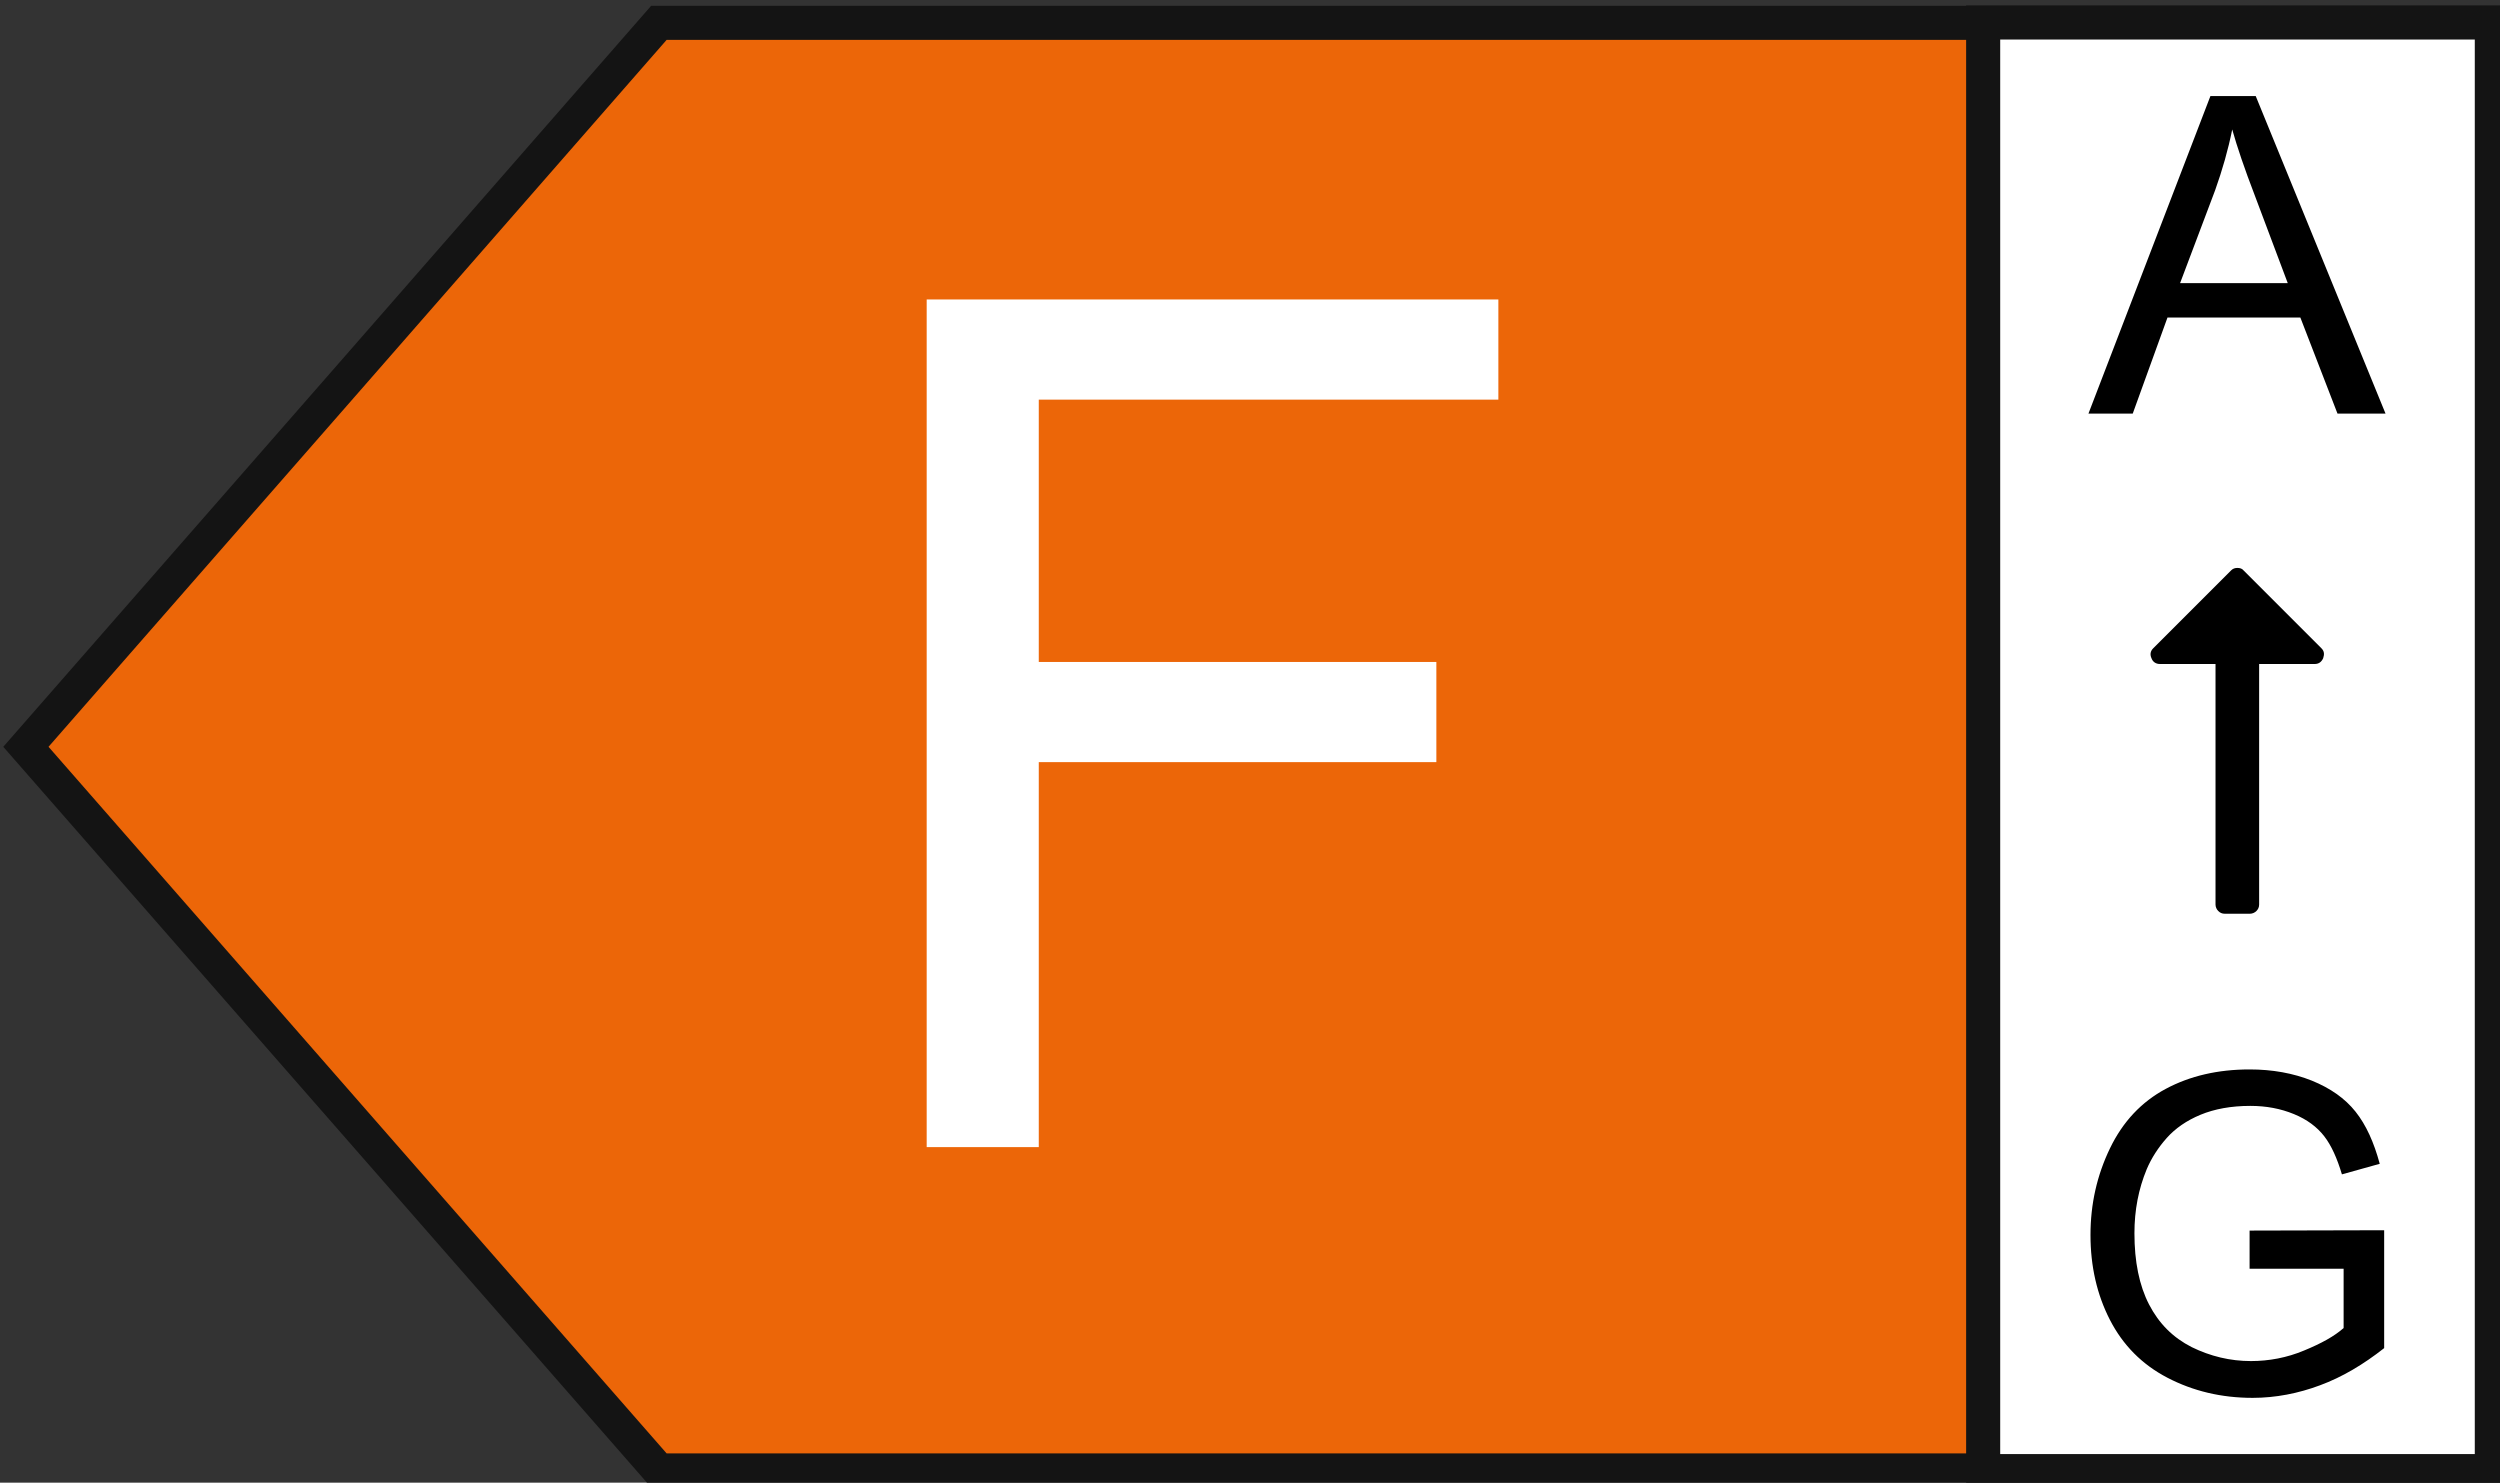 <?xml version="1.0" encoding="utf-8"?>
<!-- Generator: Adobe Illustrator 25.2.1, SVG Export Plug-In . SVG Version: 6.00 Build 0)  -->
<svg version="1.1" id="Ebene_1" xmlns="http://www.w3.org/2000/svg" xmlns:xlink="http://www.w3.org/1999/xlink" x="0px" y="0px"
	 viewBox="0 0 73.38 43.52" style="enable-background:new 0 0 73.38 43.52;" xml:space="preserve">
<rect x="0" y="0" width="73.38" height="43.52" fill="#333333" stroke="none"/>
<style type="text/css">
	.st0{display:none;}
	.st1{display:inline;fill:#009640;stroke:#141414;stroke-miterlimit:10;}
	.st2{display:inline;fill:#FFFFFF;stroke:#141414;stroke-miterlimit:10;}
	.st3{display:inline;}
	.st4{fill:#FFFFFF;}
	.st5{display:inline;fill:#52AE32;stroke:#141414;stroke-miterlimit:10;}
	.st6{display:inline;fill:#C8D400;stroke:#141414;stroke-miterlimit:10;}
	.st7{display:inline;fill:#FFED00;stroke:#141414;stroke-miterlimit:10;}
	.st8{display:inline;fill:#FBBA00;stroke:#141414;stroke-miterlimit:10;}
	.st9{fill:#EC6608;stroke:#141414;stroke-miterlimit:10;}
	.st10{fill:#FFFFFF;stroke:#141414;stroke-miterlimit:10;}
	.st11{display:inline;fill:#E30613;stroke:#141414;stroke-miterlimit:10;}
</style>
<g class="st0">
	<polyline class="st1" points="0.62,21.92 9.91,32.54 19.2,43.16 19.2,43.16 72.97,43.16 72.97,0.67 19.2,0.67 19.2,0.67 9.91,11.3 
		0.62,21.92 	"/>
	<rect x="58.07" y="0.66" class="st2" width="14.93" height="42.52"/>
	<g class="st3">
		<path class="st4" d="M24.15,34.36L33.7,9.48h3.55l10.18,24.88h-3.75l-2.9-7.53h-10.4l-2.73,7.53H24.15z M31.33,24.14h8.43
			l-2.6-6.89c-0.79-2.09-1.38-3.81-1.76-5.16c-0.32,1.6-0.76,3.18-1.34,4.75L31.33,24.14z"/>
	</g>
	<g class="st3">
		<g>
			<path d="M61.16,12.14l3.58-9.32h1.33l3.81,9.32h-1.41l-1.09-2.82h-3.9l-1.02,2.82H61.16z M63.85,8.31h3.16l-0.97-2.58
				c-0.3-0.78-0.52-1.43-0.66-1.93c-0.12,0.6-0.29,1.19-0.5,1.78L63.85,8.31z"/>
		</g>
		<g>
			<path d="M68,19.03c0.08,0.08,0.09,0.17,0.05,0.29c-0.05,0.11-0.13,0.17-0.25,0.17h-1.63v7.06c0,0.08-0.03,0.14-0.08,0.19
				c-0.05,0.05-0.12,0.08-0.19,0.08h-0.73c-0.08,0-0.14-0.03-0.19-0.08c-0.05-0.05-0.08-0.12-0.08-0.19v-7.06h-1.63
				c-0.12,0-0.21-0.06-0.25-0.17c-0.05-0.11-0.03-0.21,0.05-0.29l2.29-2.29c0.05-0.05,0.11-0.07,0.18-0.07
				c0.08,0,0.14,0.02,0.18,0.07L68,19.03z"/>
		</g>
		<g>
			<path d="M65.88,37.21v-1.09l3.95-0.01v3.46c-0.61,0.48-1.23,0.85-1.88,1.09c-0.64,0.24-1.31,0.37-1.98,0.37
				c-0.92,0-1.75-0.2-2.5-0.59c-0.75-0.39-1.31-0.96-1.69-1.7c-0.38-0.74-0.57-1.57-0.57-2.49c0-0.91,0.19-1.75,0.57-2.54
				c0.38-0.79,0.93-1.37,1.64-1.75c0.71-0.38,1.53-0.57,2.46-0.57c0.67,0,1.28,0.11,1.83,0.33c0.54,0.22,0.97,0.52,1.28,0.91
				c0.31,0.39,0.54,0.9,0.71,1.53l-1.11,0.31c-0.14-0.47-0.31-0.85-0.52-1.12c-0.21-0.27-0.5-0.49-0.89-0.65
				c-0.39-0.16-0.81-0.24-1.28-0.24c-0.56,0-1.05,0.09-1.46,0.26c-0.41,0.17-0.74,0.4-0.99,0.68c-0.25,0.28-0.45,0.59-0.59,0.92
				c-0.24,0.58-0.36,1.2-0.36,1.88c0,0.83,0.14,1.53,0.43,2.09c0.29,0.56,0.7,0.97,1.25,1.25c0.55,0.27,1.13,0.41,1.74,0.41
				c0.53,0,1.06-0.1,1.56-0.31c0.51-0.21,0.89-0.42,1.16-0.66v-1.74H65.88z"/>
		</g>
	</g>
</g>
<g class="st0">
	<polygon class="st5" points="19.34,0.67 19.34,0.67 10.05,11.3 0.76,21.92 10.05,32.54 19.34,43.16 19.34,43.16 73.11,43.16 
		73.11,0.67 	"/>
	<rect x="58.21" y="0.66" class="st2" width="14.93" height="42.52"/>
	<g class="st3">
		<path class="st4" d="M26.89,34.36V9.48h9.33c1.9,0,3.42,0.25,4.57,0.76c1.15,0.5,2.05,1.28,2.7,2.32
			c0.65,1.05,0.98,2.14,0.98,3.28c0,1.06-0.29,2.06-0.87,3c-0.58,0.94-1.45,1.7-2.61,2.27c1.5,0.44,2.66,1.19,3.47,2.26
			c0.81,1.06,1.21,2.32,1.21,3.77c0,1.17-0.25,2.25-0.74,3.25c-0.49,1-1.1,1.77-1.82,2.32c-0.72,0.54-1.63,0.95-2.72,1.23
			c-1.09,0.28-2.43,0.42-4.01,0.42H26.89z M30.18,19.93h5.38c1.46,0,2.51-0.1,3.14-0.29c0.84-0.25,1.47-0.66,1.89-1.24
			c0.42-0.58,0.64-1.3,0.64-2.17c0-0.83-0.2-1.55-0.59-2.18c-0.4-0.63-0.96-1.06-1.7-1.29c-0.74-0.23-2-0.35-3.78-0.35h-4.97V19.93z
			 M30.18,31.42h6.19c1.06,0,1.81-0.04,2.24-0.12c0.76-0.14,1.39-0.36,1.9-0.68c0.51-0.32,0.93-0.78,1.26-1.38
			c0.33-0.61,0.49-1.3,0.49-2.1c0-0.93-0.24-1.73-0.71-2.42c-0.48-0.68-1.13-1.17-1.98-1.44c-0.84-0.28-2.06-0.42-3.64-0.42h-5.75
			V31.42z"/>
	</g>
	<g class="st3">
		<g>
			<path d="M61.3,12.14l3.58-9.32h1.33l3.81,9.32h-1.41l-1.09-2.82h-3.9l-1.02,2.82H61.3z M63.99,8.31h3.16l-0.97-2.58
				c-0.3-0.78-0.52-1.43-0.66-1.93c-0.12,0.6-0.29,1.19-0.5,1.78L63.99,8.31z"/>
		</g>
		<g>
			<path d="M68.14,19.03c0.08,0.08,0.09,0.17,0.05,0.29c-0.05,0.11-0.13,0.17-0.25,0.17h-1.63v7.06c0,0.08-0.03,0.14-0.08,0.19
				c-0.05,0.05-0.12,0.08-0.19,0.08H65.3c-0.08,0-0.14-0.03-0.19-0.08c-0.05-0.05-0.08-0.12-0.08-0.19v-7.06H63.4
				c-0.12,0-0.21-0.06-0.25-0.17c-0.05-0.11-0.03-0.21,0.05-0.29l2.29-2.29c0.05-0.05,0.11-0.07,0.18-0.07
				c0.08,0,0.14,0.02,0.18,0.07L68.14,19.03z"/>
		</g>
		<g>
			<path d="M66.03,37.21v-1.09l3.95-0.01v3.46c-0.61,0.48-1.23,0.85-1.88,1.09c-0.64,0.24-1.31,0.37-1.98,0.37
				c-0.92,0-1.75-0.2-2.5-0.59c-0.75-0.39-1.31-0.96-1.69-1.7c-0.38-0.74-0.57-1.57-0.57-2.49c0-0.91,0.19-1.75,0.57-2.54
				c0.38-0.79,0.93-1.37,1.64-1.75c0.71-0.38,1.53-0.57,2.46-0.57c0.67,0,1.28,0.11,1.83,0.33c0.54,0.22,0.97,0.52,1.28,0.91
				c0.31,0.39,0.54,0.9,0.71,1.53l-1.11,0.31c-0.14-0.47-0.31-0.85-0.52-1.12c-0.21-0.27-0.5-0.49-0.89-0.65
				c-0.39-0.16-0.81-0.24-1.28-0.24c-0.56,0-1.05,0.09-1.46,0.26c-0.41,0.17-0.74,0.4-0.99,0.68c-0.25,0.28-0.45,0.59-0.59,0.92
				c-0.24,0.58-0.36,1.2-0.36,1.88c0,0.83,0.14,1.53,0.43,2.09c0.29,0.56,0.7,0.97,1.25,1.25c0.55,0.27,1.13,0.41,1.74,0.41
				c0.53,0,1.06-0.1,1.56-0.31c0.51-0.21,0.89-0.42,1.16-0.66v-1.74H66.03z"/>
		</g>
	</g>
</g>
<g class="st0">
	<polygon class="st6" points="19.34,0.67 19.34,0.67 10.05,11.3 0.76,21.92 10.05,32.54 19.34,43.16 19.34,43.16 73.11,43.16 
		73.11,0.67 	"/>
	<rect x="58.21" y="0.66" class="st2" width="14.93" height="42.52"/>
	<g class="st3">
		<path class="st4" d="M44.77,24.94l3.29,0.83c-0.69,2.7-1.93,4.77-3.72,6.19c-1.79,1.42-3.98,2.13-6.58,2.13
			c-2.68,0-4.86-0.55-6.54-1.64c-1.68-1.09-2.96-2.67-3.83-4.74c-0.88-2.07-1.32-4.29-1.32-6.67c0-2.59,0.49-4.85,1.48-6.78
			c0.99-1.93,2.4-3.39,4.23-4.39c1.83-1,3.84-1.5,6.03-1.5c2.49,0,4.58,0.63,6.28,1.9c1.7,1.27,2.88,3.05,3.55,5.35l-3.24,0.76
			c-0.58-1.81-1.41-3.13-2.51-3.95c-1.1-0.83-2.48-1.24-4.14-1.24c-1.91,0-3.51,0.46-4.79,1.37c-1.28,0.92-2.19,2.15-2.71,3.69
			c-0.52,1.54-0.78,3.14-0.78,4.78c0,2.12,0.31,3.96,0.92,5.54c0.62,1.58,1.58,2.76,2.88,3.54c1.3,0.78,2.71,1.17,4.23,1.17
			c1.84,0,3.4-0.53,4.68-1.6C43.46,28.61,44.32,27.03,44.77,24.94z"/>
	</g>
	<g class="st3">
		<g>
			<path d="M61.3,12.14l3.58-9.32h1.33l3.81,9.32h-1.41l-1.09-2.82h-3.9l-1.02,2.82H61.3z M63.99,8.31h3.16l-0.97-2.58
				c-0.3-0.78-0.52-1.43-0.66-1.93c-0.12,0.6-0.29,1.19-0.5,1.78L63.99,8.31z"/>
		</g>
		<g>
			<path d="M68.14,19.03c0.08,0.08,0.09,0.17,0.05,0.29c-0.05,0.11-0.13,0.17-0.25,0.17h-1.63v7.06c0,0.08-0.03,0.14-0.08,0.19
				c-0.05,0.05-0.12,0.08-0.19,0.08H65.3c-0.08,0-0.14-0.03-0.19-0.08c-0.05-0.05-0.08-0.12-0.08-0.19v-7.06H63.4
				c-0.12,0-0.21-0.06-0.25-0.17c-0.05-0.11-0.03-0.21,0.05-0.29l2.29-2.29c0.05-0.05,0.11-0.07,0.18-0.07
				c0.08,0,0.14,0.02,0.18,0.07L68.14,19.03z"/>
		</g>
		<g>
			<path d="M66.03,37.21v-1.09l3.95-0.01v3.46c-0.61,0.48-1.23,0.85-1.88,1.09c-0.64,0.24-1.31,0.37-1.98,0.37
				c-0.92,0-1.75-0.2-2.5-0.59c-0.75-0.39-1.31-0.96-1.69-1.7c-0.38-0.74-0.57-1.57-0.57-2.49c0-0.91,0.19-1.75,0.57-2.54
				c0.38-0.79,0.93-1.37,1.64-1.75c0.71-0.38,1.53-0.57,2.46-0.57c0.67,0,1.28,0.11,1.83,0.33c0.54,0.22,0.97,0.52,1.28,0.91
				c0.31,0.39,0.54,0.9,0.71,1.53l-1.11,0.31c-0.14-0.47-0.31-0.85-0.52-1.12c-0.21-0.27-0.5-0.49-0.89-0.65
				c-0.39-0.16-0.81-0.24-1.28-0.24c-0.56,0-1.05,0.09-1.46,0.26c-0.41,0.17-0.74,0.4-0.99,0.68c-0.25,0.28-0.45,0.59-0.59,0.92
				c-0.24,0.58-0.36,1.2-0.36,1.88c0,0.83,0.14,1.53,0.43,2.09c0.29,0.56,0.7,0.97,1.25,1.25c0.55,0.27,1.13,0.41,1.74,0.41
				c0.53,0,1.06-0.1,1.56-0.31c0.51-0.21,0.89-0.42,1.16-0.66v-1.74H66.03z"/>
		</g>
	</g>
</g>
<g class="st0">
	<polygon class="st7" points="19.34,0.67 19.34,0.67 10.05,11.3 0.76,21.92 10.05,32.54 19.34,43.16 19.34,43.16 73.11,43.16 
		73.11,0.67 	"/>
	<rect x="58.21" y="0.66" class="st2" width="14.93" height="42.52"/>
	<g class="st3">
		<path class="st4" d="M27.03,33.66V8.79h8.57c1.93,0,3.41,0.12,4.43,0.36c1.43,0.33,2.64,0.92,3.65,1.78
			c1.31,1.11,2.29,2.53,2.94,4.25c0.65,1.73,0.98,3.7,0.98,5.91c0,1.89-0.22,3.56-0.66,5.02c-0.44,1.46-1.01,2.67-1.7,3.62
			c-0.69,0.96-1.45,1.71-2.27,2.26c-0.82,0.55-1.81,0.96-2.97,1.25c-1.16,0.28-2.49,0.42-4,0.42H27.03z M30.32,30.73h5.31
			c1.64,0,2.93-0.15,3.86-0.46c0.93-0.31,1.68-0.74,2.23-1.29c0.78-0.78,1.39-1.83,1.82-3.15c0.44-1.32,0.65-2.92,0.65-4.79
			c0-2.6-0.43-4.6-1.28-6c-0.85-1.4-1.89-2.33-3.11-2.81c-0.88-0.34-2.3-0.51-4.26-0.51h-5.23V30.73z"/>
	</g>
	<g class="st3">
		<g>
			<path d="M61.3,12.14l3.58-9.32h1.33l3.81,9.32h-1.41l-1.09-2.82h-3.9l-1.02,2.82H61.3z M63.99,8.31h3.16l-0.97-2.58
				c-0.3-0.78-0.52-1.43-0.66-1.93c-0.12,0.6-0.29,1.19-0.5,1.78L63.99,8.31z"/>
		</g>
		<g>
			<path d="M68.14,19.03c0.08,0.08,0.09,0.17,0.05,0.29c-0.05,0.11-0.13,0.17-0.25,0.17h-1.63v7.06c0,0.08-0.03,0.14-0.08,0.19
				c-0.05,0.05-0.12,0.08-0.19,0.08H65.3c-0.08,0-0.14-0.03-0.19-0.08c-0.05-0.05-0.08-0.12-0.08-0.19v-7.06H63.4
				c-0.12,0-0.21-0.06-0.25-0.17c-0.05-0.11-0.03-0.21,0.05-0.29l2.29-2.29c0.05-0.05,0.11-0.07,0.18-0.07
				c0.08,0,0.14,0.02,0.18,0.07L68.14,19.03z"/>
		</g>
		<g>
			<path d="M66.03,37.21v-1.09l3.95-0.01v3.46c-0.61,0.48-1.23,0.85-1.88,1.09c-0.64,0.24-1.31,0.37-1.98,0.37
				c-0.92,0-1.75-0.2-2.5-0.59c-0.75-0.39-1.31-0.96-1.69-1.7c-0.38-0.74-0.57-1.57-0.57-2.49c0-0.91,0.19-1.75,0.57-2.54
				c0.38-0.79,0.93-1.37,1.64-1.75c0.71-0.38,1.53-0.57,2.46-0.57c0.67,0,1.28,0.11,1.83,0.33c0.54,0.22,0.97,0.52,1.28,0.91
				c0.31,0.39,0.54,0.9,0.71,1.53l-1.11,0.31c-0.14-0.47-0.31-0.85-0.52-1.12c-0.21-0.27-0.5-0.49-0.89-0.65
				c-0.39-0.16-0.81-0.24-1.28-0.24c-0.56,0-1.05,0.09-1.46,0.26c-0.41,0.17-0.74,0.4-0.99,0.68c-0.25,0.28-0.45,0.59-0.59,0.92
				c-0.24,0.58-0.36,1.2-0.36,1.88c0,0.83,0.14,1.53,0.43,2.09c0.29,0.56,0.7,0.97,1.25,1.25c0.55,0.27,1.13,0.41,1.74,0.41
				c0.53,0,1.06-0.1,1.56-0.31c0.51-0.21,0.89-0.42,1.16-0.66v-1.74H66.03z"/>
		</g>
	</g>
</g>
<g class="st0">
	<polygon class="st8" points="19.34,0.67 19.34,0.67 10.05,11.3 0.76,21.92 10.05,32.54 19.34,43.16 19.34,43.16 73.11,43.16 
		73.11,0.67 	"/>
	<rect x="58.21" y="0.66" class="st2" width="14.93" height="42.52"/>
	<g class="st3">
		<path class="st4" d="M27.09,33.66V8.79h17.99v2.94H30.39v7.62h13.76v2.92H30.39v8.47h15.27v2.94H27.09z"/>
	</g>
	<g class="st3">
		<g>
			<path d="M61.3,12.14l3.58-9.32h1.33l3.81,9.32h-1.41l-1.09-2.82h-3.9l-1.02,2.82H61.3z M63.99,8.31h3.16l-0.97-2.58
				c-0.3-0.78-0.52-1.43-0.66-1.93c-0.12,0.6-0.29,1.19-0.5,1.78L63.99,8.31z"/>
		</g>
		<g>
			<path d="M68.14,19.03c0.08,0.08,0.09,0.17,0.05,0.29c-0.05,0.11-0.13,0.17-0.25,0.17h-1.63v7.06c0,0.08-0.03,0.14-0.08,0.19
				c-0.05,0.05-0.12,0.08-0.19,0.08H65.3c-0.08,0-0.14-0.03-0.19-0.08c-0.05-0.05-0.08-0.12-0.08-0.19v-7.06H63.4
				c-0.12,0-0.21-0.06-0.25-0.17c-0.05-0.11-0.03-0.21,0.05-0.29l2.29-2.29c0.05-0.05,0.11-0.07,0.18-0.07
				c0.08,0,0.14,0.02,0.18,0.07L68.14,19.03z"/>
		</g>
		<g>
			<path d="M66.03,37.21v-1.09l3.95-0.01v3.46c-0.61,0.48-1.23,0.85-1.88,1.09c-0.64,0.24-1.31,0.37-1.98,0.37
				c-0.92,0-1.75-0.2-2.5-0.59c-0.75-0.39-1.31-0.96-1.69-1.7c-0.38-0.74-0.57-1.57-0.57-2.49c0-0.91,0.19-1.75,0.57-2.54
				c0.38-0.79,0.93-1.37,1.64-1.75c0.71-0.38,1.53-0.57,2.46-0.57c0.67,0,1.28,0.11,1.83,0.33c0.54,0.22,0.97,0.52,1.28,0.91
				c0.31,0.39,0.54,0.9,0.71,1.53l-1.11,0.31c-0.14-0.47-0.31-0.85-0.52-1.12c-0.21-0.27-0.5-0.49-0.89-0.65
				c-0.39-0.16-0.81-0.24-1.28-0.24c-0.56,0-1.05,0.09-1.46,0.26c-0.41,0.17-0.74,0.4-0.99,0.68c-0.25,0.28-0.45,0.59-0.59,0.92
				c-0.24,0.58-0.36,1.2-0.36,1.88c0,0.83,0.14,1.53,0.43,2.09c0.29,0.56,0.7,0.97,1.25,1.25c0.55,0.27,1.13,0.41,1.74,0.41
				c0.53,0,1.06-0.1,1.56-0.31c0.51-0.21,0.89-0.42,1.16-0.66v-1.74H66.03z"/>
		</g>
	</g>
</g>
<g>
	<polygon class="st9" points="19.34,0.67 19.34,0.67 10.05,11.3 0.76,21.92 10.05,32.54 19.34,43.16 19.34,43.16 73.11,43.16 
		73.11,0.67 	"/>
	<rect x="58.21" y="0.66" class="st10" width="14.93" height="42.52"/>
	<g>
		<path class="st4" d="M27.2,33.66V8.79h16.78v2.94H30.49v7.7h11.67v2.94H30.49v11.3H27.2z"/>
	</g>
	<g>
		<g>
			<path d="M61.3,12.14l3.58-9.32h1.33l3.81,9.32h-1.41l-1.09-2.82h-3.9l-1.02,2.82H61.3z M63.99,8.31h3.16l-0.97-2.58
				c-0.3-0.78-0.52-1.43-0.66-1.93c-0.12,0.6-0.29,1.19-0.5,1.78L63.99,8.31z"/>
		</g>
		<g>
			<path d="M68.14,19.03c0.08,0.08,0.09,0.17,0.05,0.29c-0.05,0.11-0.13,0.17-0.25,0.17h-1.63v7.06c0,0.08-0.03,0.14-0.08,0.19
				c-0.05,0.05-0.12,0.08-0.19,0.08H65.3c-0.08,0-0.14-0.03-0.19-0.08c-0.05-0.05-0.08-0.12-0.08-0.19v-7.06H63.4
				c-0.12,0-0.21-0.06-0.25-0.17c-0.05-0.11-0.03-0.21,0.05-0.29l2.29-2.29c0.05-0.05,0.11-0.07,0.18-0.07
				c0.08,0,0.14,0.02,0.18,0.07L68.14,19.03z"/>
		</g>
		<g>
			<path d="M66.03,37.21v-1.09l3.95-0.01v3.46c-0.61,0.48-1.23,0.85-1.88,1.09c-0.64,0.24-1.31,0.37-1.98,0.37
				c-0.92,0-1.75-0.2-2.5-0.59c-0.75-0.39-1.31-0.96-1.69-1.7c-0.38-0.74-0.57-1.57-0.57-2.49c0-0.91,0.19-1.75,0.57-2.54
				c0.38-0.79,0.93-1.37,1.64-1.75c0.71-0.38,1.53-0.57,2.46-0.57c0.67,0,1.28,0.11,1.83,0.33c0.54,0.22,0.97,0.52,1.28,0.91
				c0.31,0.39,0.54,0.9,0.71,1.53l-1.11,0.31c-0.14-0.47-0.31-0.85-0.52-1.12c-0.21-0.27-0.5-0.49-0.89-0.65
				c-0.39-0.16-0.81-0.24-1.28-0.24c-0.56,0-1.05,0.09-1.46,0.26c-0.41,0.17-0.74,0.4-0.99,0.68c-0.25,0.28-0.45,0.59-0.59,0.92
				c-0.24,0.58-0.36,1.2-0.36,1.88c0,0.83,0.14,1.53,0.43,2.09c0.29,0.56,0.7,0.97,1.25,1.25c0.55,0.27,1.13,0.41,1.74,0.41
				c0.53,0,1.06-0.1,1.56-0.31c0.51-0.21,0.89-0.42,1.16-0.66v-1.74H66.03z"/>
		</g>
	</g>
</g>
<g class="st0">
	<polygon class="st11" points="19.34,0.67 19.34,0.67 10.05,11.3 0.76,21.92 10.05,32.54 19.34,43.16 19.34,43.16 73.11,43.16 
		73.11,0.67 	"/>
	<rect x="58.21" y="0.66" class="st2" width="14.93" height="42.52"/>
	<g class="st3">
		<path class="st4" d="M38.67,24.6v-2.92l10.54-0.02v9.23c-1.62,1.29-3.29,2.26-5.01,2.91c-1.72,0.65-3.48,0.98-5.29,0.98
			c-2.44,0-4.66-0.52-6.66-1.57c-2-1.05-3.5-2.56-4.52-4.54c-1.02-1.98-1.53-4.19-1.53-6.63c0-2.42,0.51-4.68,1.52-6.78
			c1.01-2.1,2.47-3.66,4.37-4.67c1.9-1.02,4.09-1.53,6.57-1.53c1.8,0,3.42,0.29,4.88,0.87c1.45,0.58,2.59,1.39,3.42,2.44
			c0.83,1.04,1.45,2.4,1.88,4.07l-2.97,0.81c-0.37-1.27-0.84-2.26-1.39-2.99c-0.55-0.72-1.35-1.3-2.38-1.74
			c-1.03-0.44-2.17-0.65-3.43-0.65c-1.5,0-2.81,0.23-3.9,0.69c-1.1,0.46-1.98,1.06-2.66,1.81c-0.67,0.75-1.2,1.57-1.57,2.46
			c-0.63,1.54-0.95,3.21-0.95,5.01c0,2.22,0.38,4.07,1.15,5.57c0.76,1.49,1.88,2.6,3.33,3.33c1.46,0.72,3.01,1.09,4.65,1.09
			c1.43,0,2.82-0.27,4.17-0.82c1.36-0.55,2.39-1.13,3.09-1.76V24.6H38.67z"/>
	</g>
	<g class="st3">
		<g>
			<path d="M61.3,12.14l3.58-9.32h1.33l3.81,9.32h-1.41l-1.09-2.82h-3.9l-1.02,2.82H61.3z M63.99,8.31h3.16l-0.97-2.58
				c-0.3-0.78-0.52-1.43-0.66-1.93c-0.12,0.6-0.29,1.19-0.5,1.78L63.99,8.31z"/>
		</g>
		<g>
			<path d="M68.14,19.03c0.08,0.08,0.09,0.17,0.05,0.29c-0.05,0.11-0.13,0.17-0.25,0.17h-1.63v7.06c0,0.08-0.03,0.14-0.08,0.19
				c-0.05,0.05-0.12,0.08-0.19,0.08H65.3c-0.08,0-0.14-0.03-0.19-0.08c-0.05-0.05-0.08-0.12-0.08-0.19v-7.06H63.4
				c-0.12,0-0.21-0.06-0.25-0.17c-0.05-0.11-0.03-0.21,0.05-0.29l2.29-2.29c0.05-0.05,0.11-0.07,0.18-0.07
				c0.08,0,0.14,0.02,0.18,0.07L68.14,19.03z"/>
		</g>
		<g>
			<path d="M66.03,37.21v-1.09l3.95-0.01v3.46c-0.61,0.48-1.23,0.85-1.88,1.09c-0.64,0.24-1.31,0.37-1.98,0.37
				c-0.92,0-1.75-0.2-2.5-0.59c-0.75-0.39-1.31-0.96-1.69-1.7c-0.38-0.74-0.57-1.57-0.57-2.49c0-0.91,0.19-1.75,0.57-2.54
				c0.38-0.79,0.93-1.37,1.64-1.75c0.71-0.38,1.53-0.57,2.46-0.57c0.67,0,1.28,0.11,1.83,0.33c0.54,0.22,0.97,0.52,1.28,0.91
				c0.31,0.39,0.54,0.9,0.71,1.53l-1.11,0.31c-0.14-0.47-0.31-0.85-0.52-1.12c-0.21-0.27-0.5-0.49-0.89-0.65
				c-0.39-0.16-0.81-0.24-1.28-0.24c-0.56,0-1.05,0.09-1.46,0.26c-0.41,0.17-0.74,0.4-0.99,0.68c-0.25,0.28-0.45,0.59-0.59,0.92
				c-0.24,0.58-0.36,1.2-0.36,1.88c0,0.83,0.14,1.53,0.43,2.09c0.29,0.56,0.7,0.97,1.25,1.25c0.55,0.27,1.13,0.41,1.74,0.41
				c0.53,0,1.06-0.1,1.56-0.31c0.51-0.21,0.89-0.42,1.16-0.66v-1.74H66.03z"/>
		</g>
	</g>
</g>
</svg>

